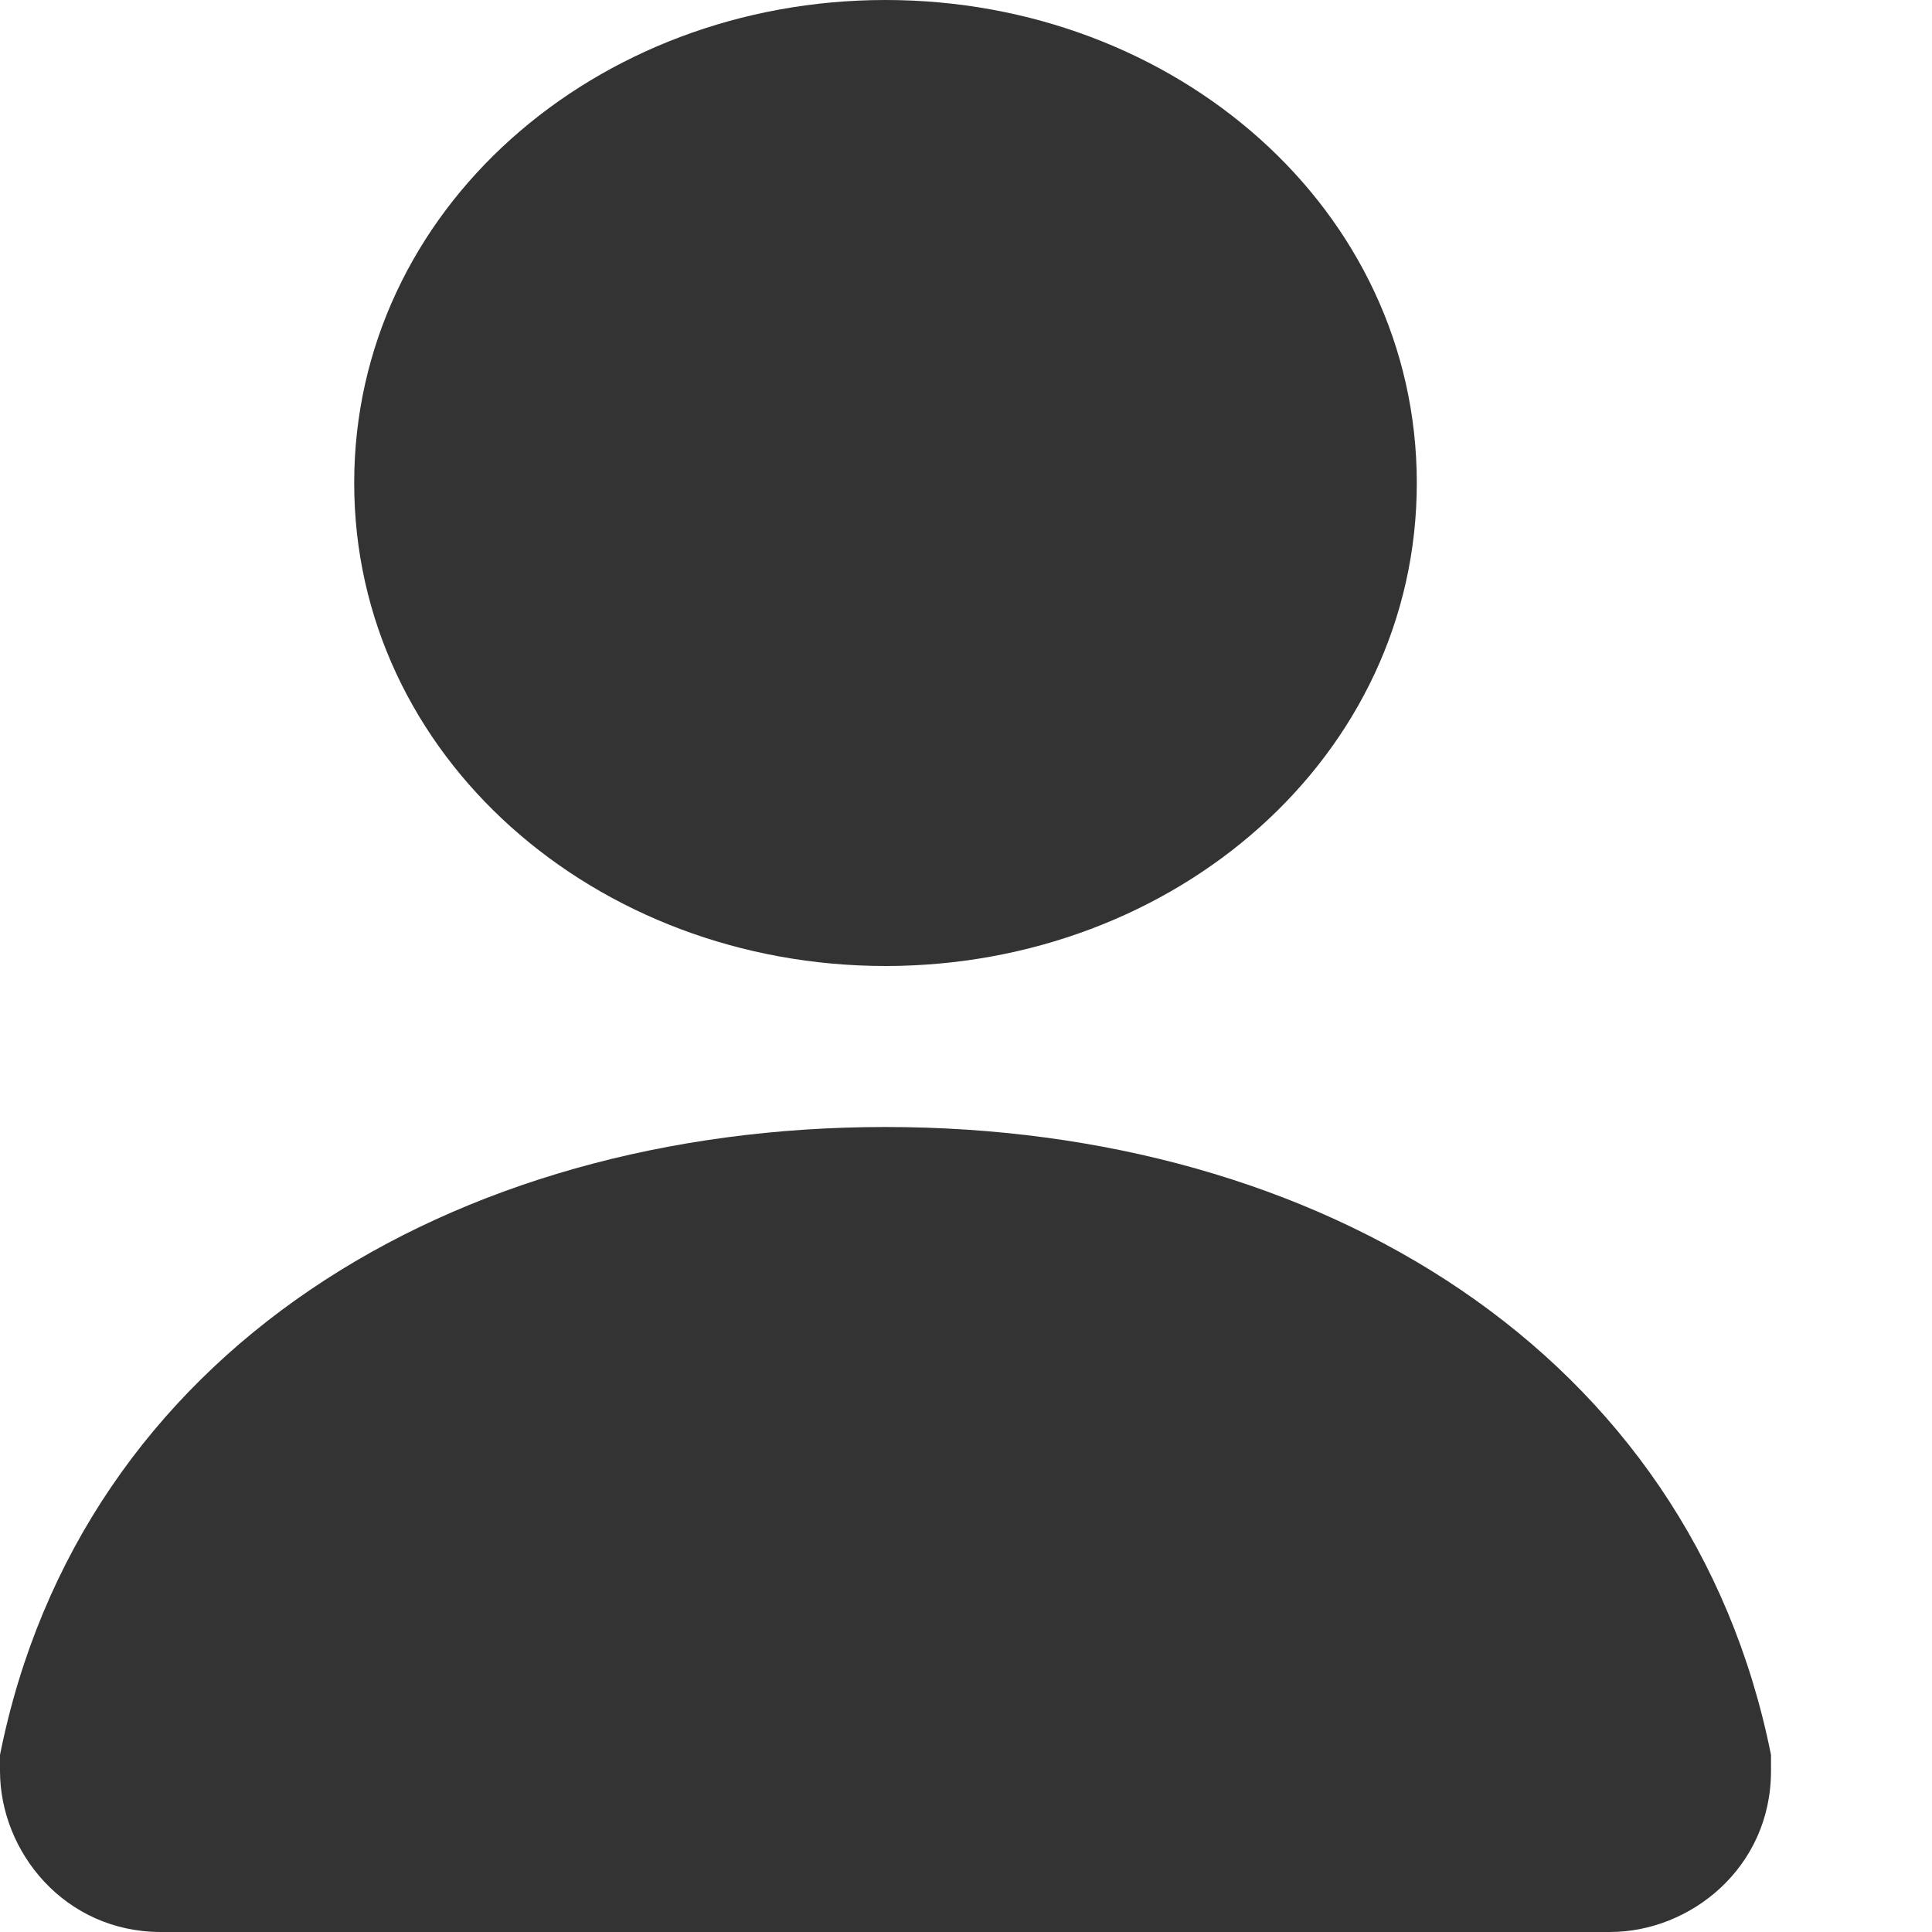 <?xml version="1.0" encoding="utf-8"?>
<!-- Generator: Adobe Illustrator 22.1.0, SVG Export Plug-In . SVG Version: 6.00 Build 0)  -->
<svg version="1.1" id="图层_1" xmlns="http://www.w3.org/2000/svg" xmlns:xlink="http://www.w3.org/1999/xlink" x="0px" y="0px"
	 width="12px" height="12px" viewBox="0 0 12 12" style="enable-background:new 0 0 12 12;" xml:space="preserve">
<style type="text/css">
	.st0{fill-rule:evenodd;clip-rule:evenodd;fill:#333333;}
</style>
<g id="icon_x5F_user">
	<g>
		<path class="st0" d="M5.5,6c1.8,0,3.3-1.3,3.3-3c0-1.7-1.5-3-3.3-3C3.7,0,2.2,1.3,2.2,3C2.2,4.7,3.7,6,5.5,6z M11,10.9
			C10.5,8.4,8.2,7,5.5,7c-2.7,0-5,1.4-5.5,3.9h0c0,0,0,0.1,0,0.1c0,0.5,0.4,1,1,1c0.5,0,1.2,0,1.2,0h6.6c0,0,0.7,0,1.2,0
			c0.5,0,1-0.4,1-1C11,11,11,10.9,11,10.9L11,10.9z"/>
	</g>
</g>
</svg>
